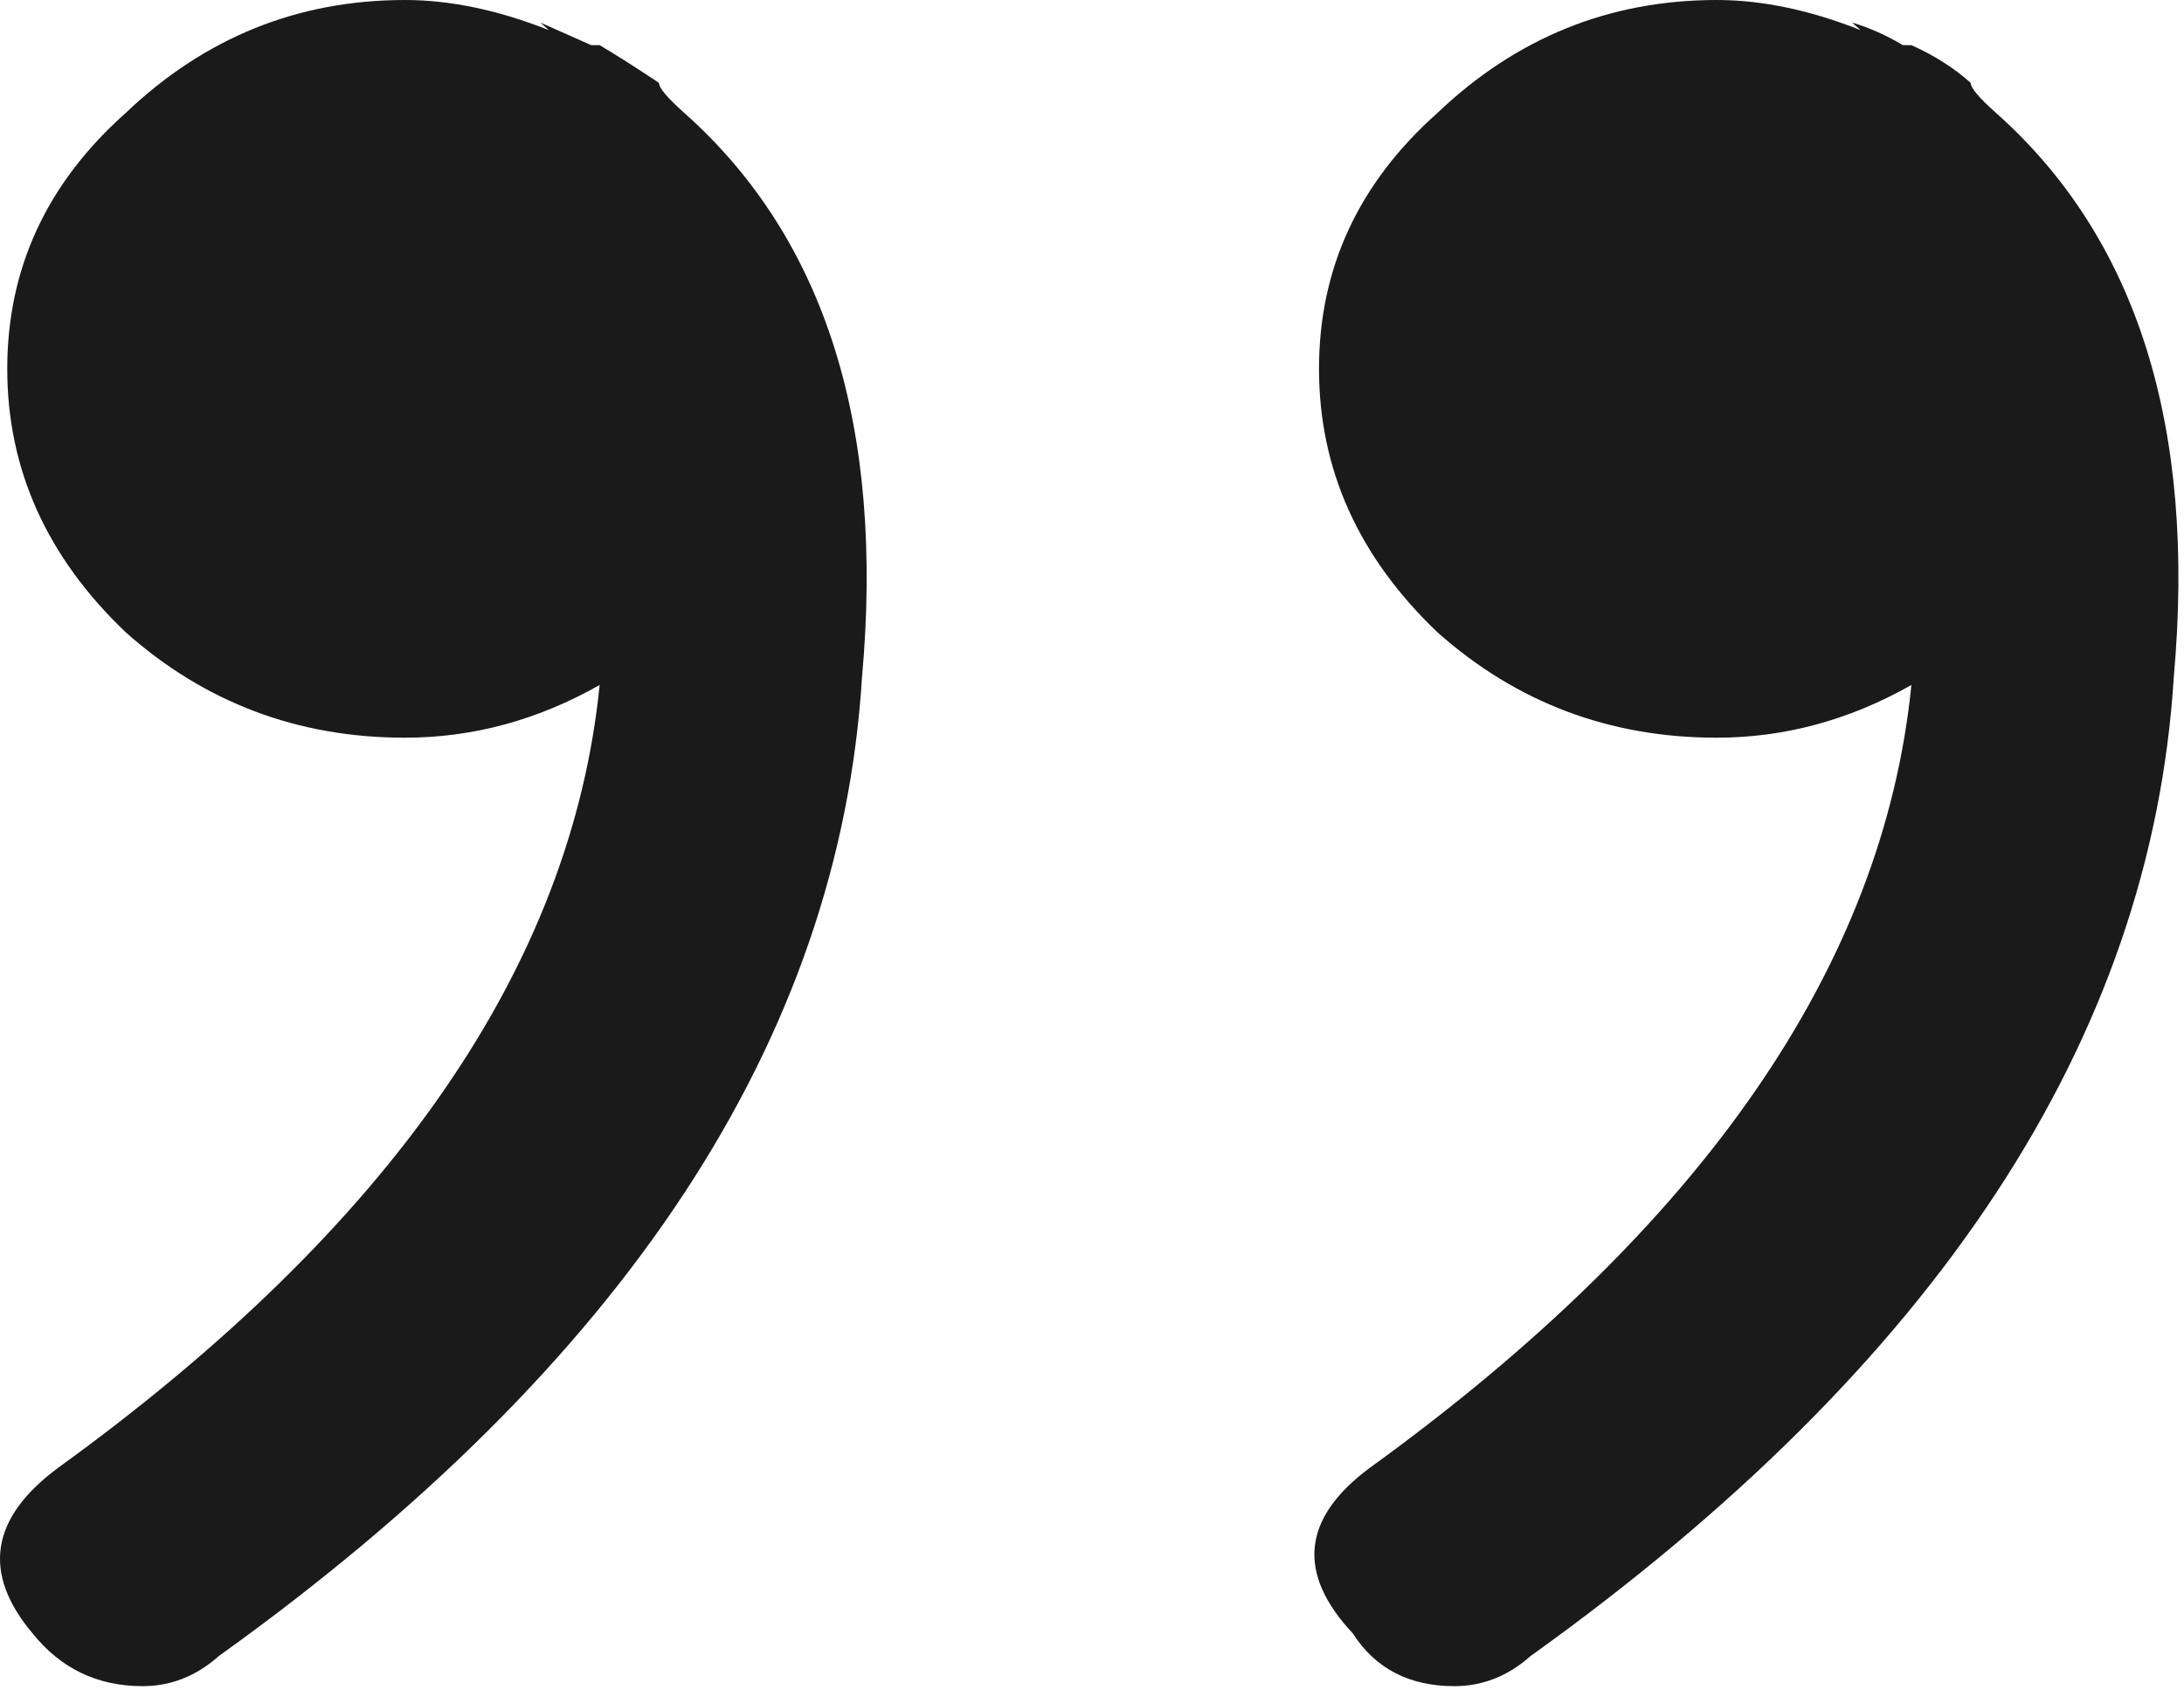 <?xml version="1.0" encoding="utf-8"?>
<svg xmlns="http://www.w3.org/2000/svg" fill="none" height="100%" overflow="visible" preserveAspectRatio="none" style="display: block;" viewBox="0 0 103 80" width="100%">
<g id="vector_quote">
<path d="M0.342 17.39C0.342 12.658 2.205 8.636 5.93 5.324C9.655 1.775 14.045 0 19.101 0C21.229 0 23.491 0.473 25.886 1.42L25.487 1.065L27.881 2.129H28.28C29.079 2.603 30.01 3.194 31.074 3.904C31.074 4.141 31.473 4.614 32.272 5.324C38.924 11.239 41.718 20.111 40.653 31.942C39.589 48.977 29.478 64.356 10.32 78.079C9.256 79.025 8.058 79.499 6.728 79.499C4.599 79.499 2.87 78.671 1.539 77.014C-0.855 74.175 -0.456 71.573 2.737 69.207C18.436 57.849 26.95 45.546 28.28 32.296C25.354 33.953 22.294 34.781 19.101 34.781C14.045 34.781 9.655 33.124 5.93 29.812C2.205 26.263 0.342 22.122 0.342 17.39ZM62.206 17.39C62.206 12.658 64.068 8.636 67.793 5.324C71.518 1.775 75.909 0 80.964 0C83.093 0 85.355 0.473 87.749 1.42L87.35 1.065C88.148 1.301 88.947 1.656 89.745 2.129H90.144C91.208 2.603 92.139 3.194 92.938 3.904C92.938 4.141 93.337 4.614 94.135 5.324C100.787 11.239 103.581 20.111 102.517 31.942C101.452 48.977 91.341 64.356 72.184 78.079C71.119 79.025 69.922 79.499 68.591 79.499C66.463 79.499 64.866 78.671 63.802 77.014C61.141 74.175 61.407 71.573 64.6 69.207C80.299 57.849 88.814 45.546 90.144 32.296C87.217 33.953 84.157 34.781 80.964 34.781C75.909 34.781 71.518 33.124 67.793 29.812C64.068 26.263 62.206 22.122 62.206 17.39Z" fill="#1A1A1A" style="mix-blend-mode:overlay"/>
</g>
</svg>